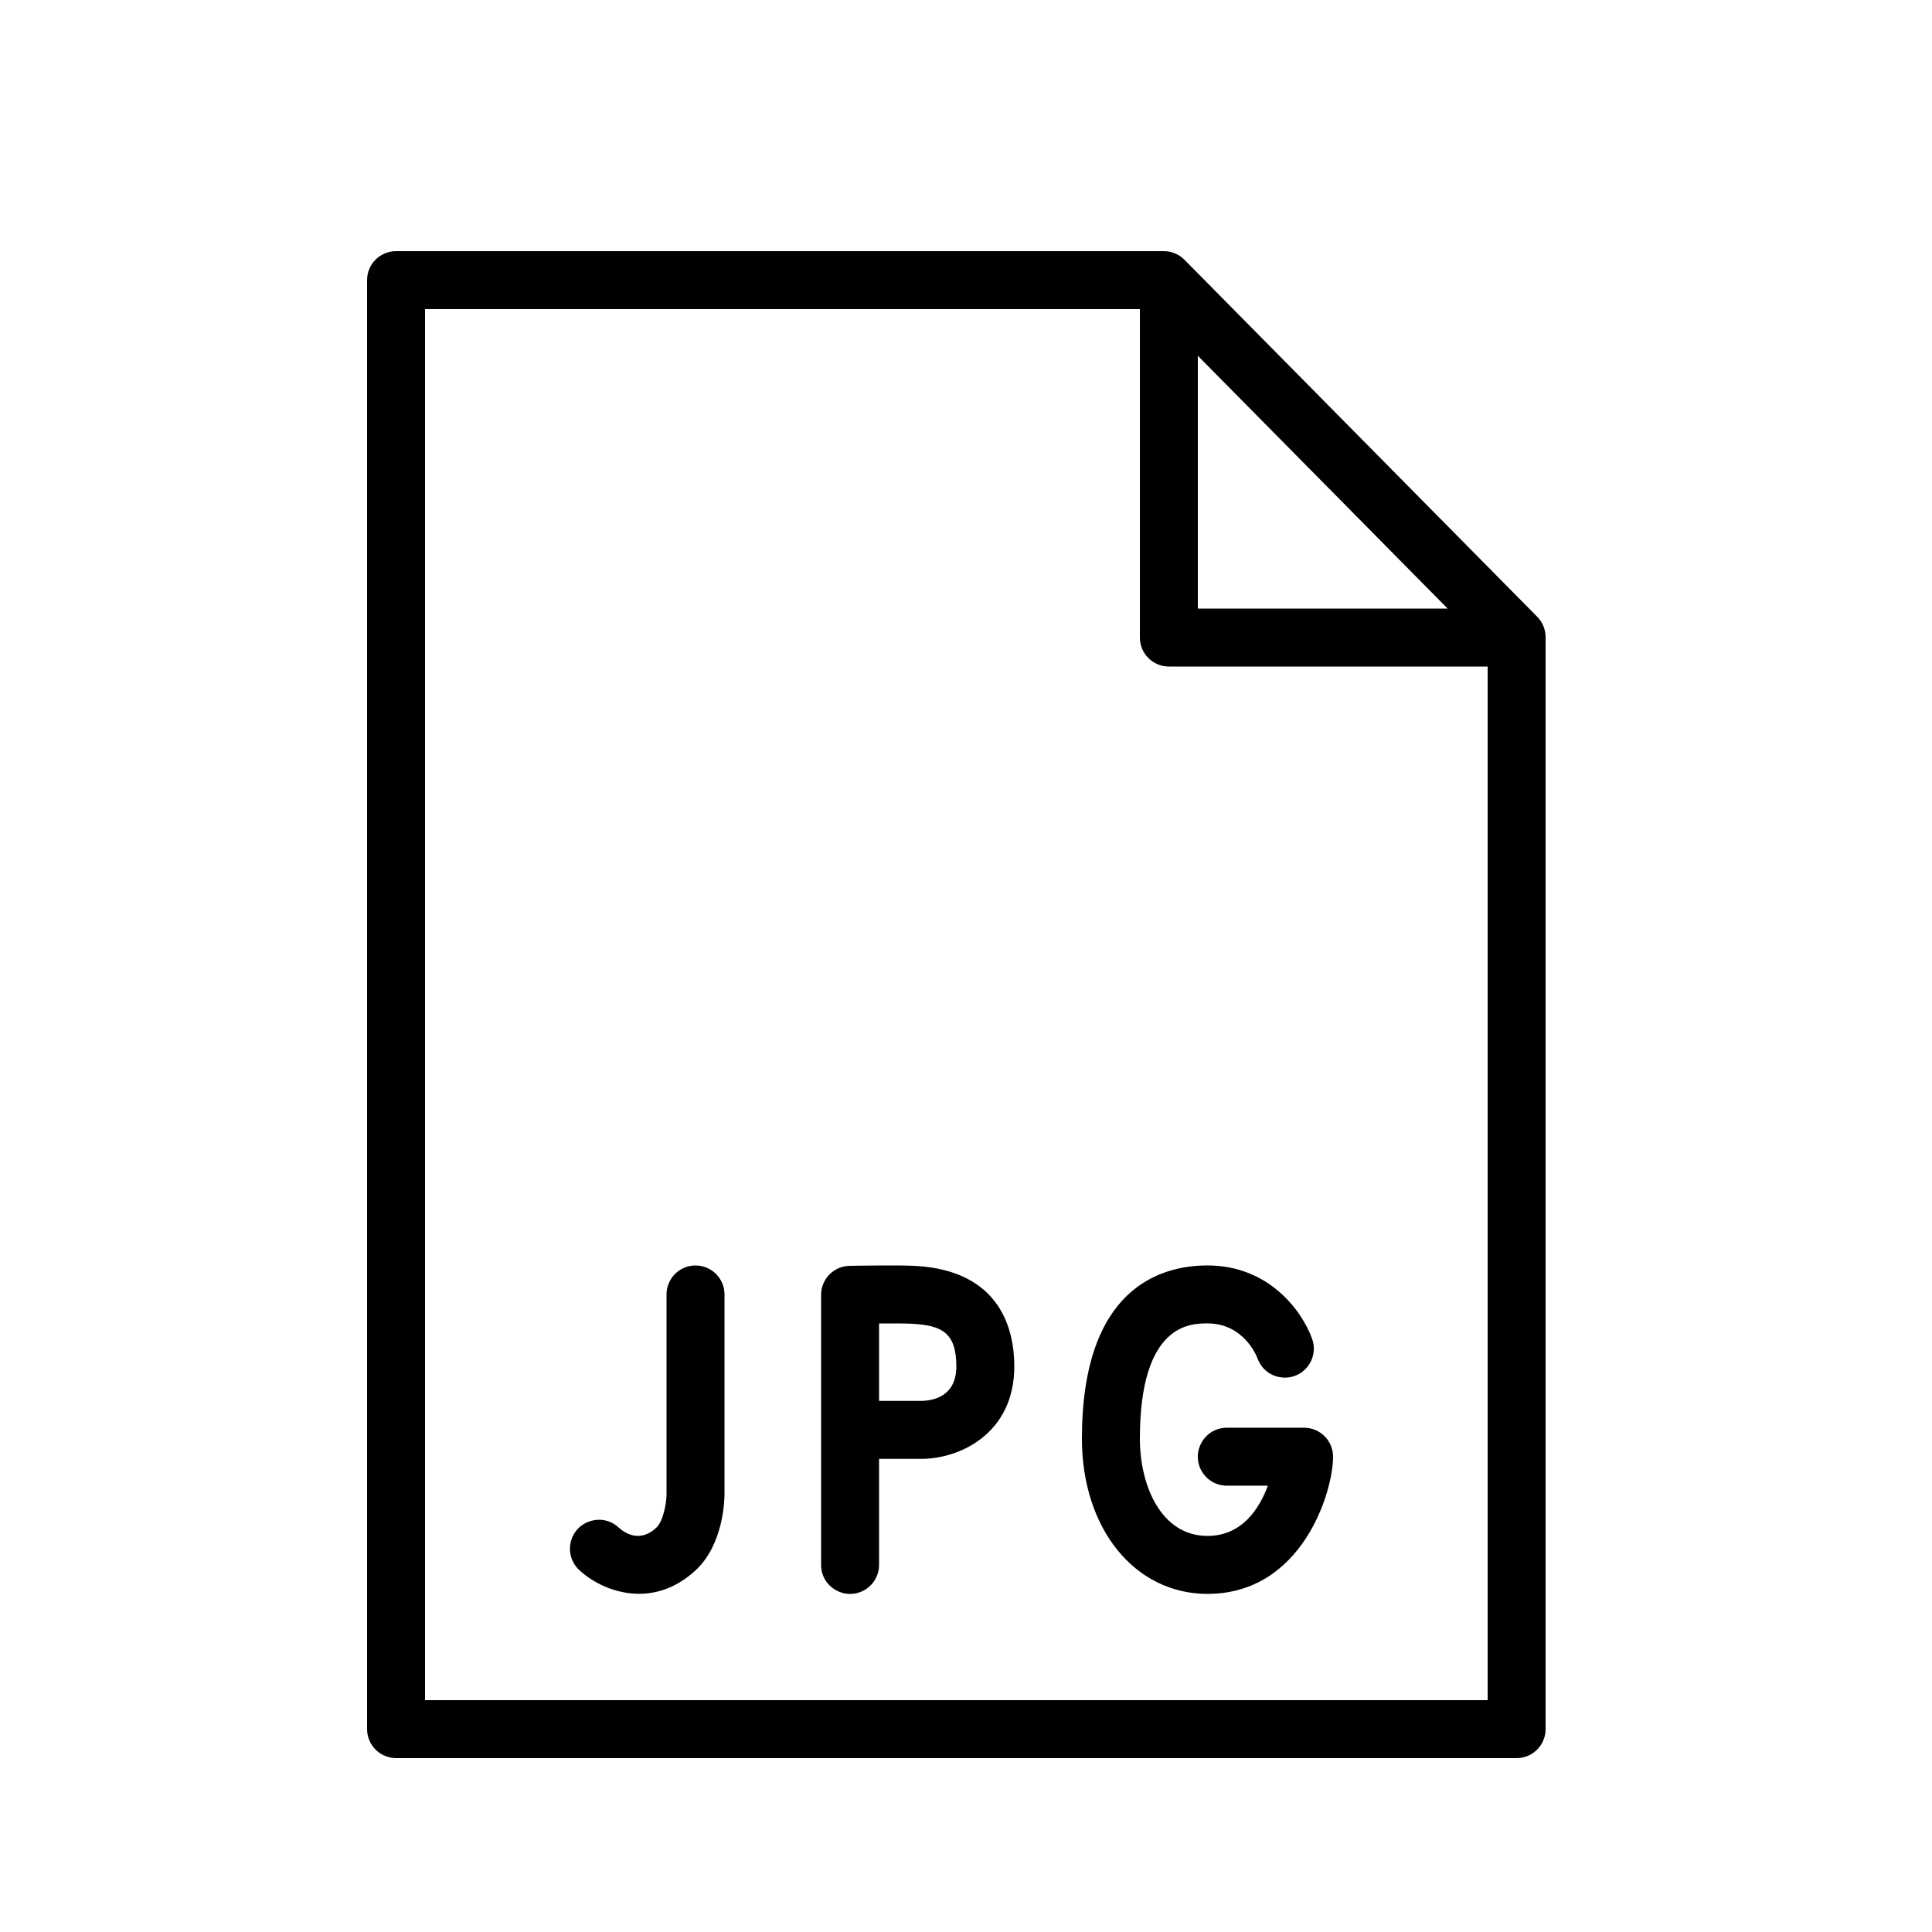 <?xml version="1.0" encoding="UTF-8"?> <svg xmlns="http://www.w3.org/2000/svg" viewBox="1950 2450 100 100" width="100" height="100" data-guides="{&quot;vertical&quot;:[],&quot;horizontal&quot;:[]}"><path fill="rgb(0, 0, 0)" stroke="none" fill-opacity="1" stroke-width="1" stroke-opacity="1" color="rgb(51, 51, 51)" fill-rule="evenodd" font-size-adjust="none" id="tSvga93e41b2b" title="Path 1" d="M 1986 2515.5 C 1985.172 2515.5 1984.5 2516.172 1984.5 2517C 1984.5 2520.448 1984.5 2523.895 1984.5 2527.343C 1984.5 2527.759 1984.341 2528.725 1983.973 2529.071C 1983.151 2529.843 1982.392 2529.394 1982.028 2529.071C 1981.187 2528.28 1979.804 2528.697 1979.54 2529.821C 1979.418 2530.342 1979.583 2530.89 1979.973 2531.257C 1980.665 2531.908 1981.811 2532.494 1983.078 2532.494C 1984.039 2532.494 1985.07 2532.157 1986.027 2531.257C 1987.459 2529.912 1987.5 2527.602 1987.5 2527.343C 1987.5 2523.895 1987.5 2520.448 1987.5 2517C 1987.5 2516.172 1986.828 2515.5 1986 2515.5ZM 1997.377 2515.522 C 1996.523 2515.475 1994.231 2515.515 1993.973 2515.52C 1993.155 2515.535 1992.5 2516.202 1992.5 2517.02C 1992.5 2521.68 1992.5 2526.34 1992.5 2531C 1992.5 2532.155 1993.75 2532.876 1994.75 2532.299C 1995.214 2532.031 1995.5 2531.536 1995.5 2531C 1995.5 2529.17 1995.5 2527.34 1995.5 2525.51C 1996.235 2525.51 1996.971 2525.51 1997.706 2525.51C 1999.633 2525.51 2002.5 2524.235 2002.5 2520.72C 2002.5 2518.885 2001.834 2515.77 1997.377 2515.522ZM 1997.706 2522.51 C 1996.971 2522.51 1996.235 2522.51 1995.5 2522.51C 1995.5 2521.174 1995.5 2519.838 1995.5 2518.502C 1996.18 2518.496 1996.874 2518.499 1997.211 2518.518C 1998.73 2518.602 1999.5 2518.966 1999.5 2520.721C 1999.5 2522.242 1998.366 2522.495 1997.706 2522.51ZM 2017.5 2523.899 C 2016.167 2523.899 2014.833 2523.899 2013.5 2523.899C 2012.345 2523.899 2011.624 2525.149 2012.201 2526.149C 2012.469 2526.613 2012.964 2526.899 2013.5 2526.899C 2014.208 2526.899 2014.917 2526.899 2015.625 2526.899C 2015.191 2528.07 2014.295 2529.499 2012.5 2529.499C 2010.096 2529.499 2009 2526.89 2009 2524.466C 2009 2518.499 2011.635 2518.499 2012.5 2518.499C 2014.339 2518.499 2015.018 2520.123 2015.092 2520.316C 2015.485 2521.402 2016.907 2521.655 2017.65 2520.771C 2017.995 2520.361 2018.096 2519.798 2017.913 2519.294C 2017.409 2517.884 2015.702 2515.499 2012.5 2515.499C 2010.072 2515.499 2006 2516.664 2006 2524.466C 2006 2529.121 2008.733 2532.499 2012.5 2532.499C 2017.399 2532.499 2019 2527.219 2019 2525.399C 2019 2524.571 2018.328 2523.899 2017.5 2523.899Z"></path><path fill="rgb(0, 0, 0)" stroke="none" fill-opacity="1" stroke-width="1" stroke-opacity="1" color="rgb(51, 51, 51)" fill-rule="evenodd" font-size-adjust="none" id="tSvg2612887a68" title="Path 2" d="M 2029.567 2481.924 C 2023.48 2475.764 2017.394 2469.605 2011.307 2463.445C 2011.025 2463.16 2010.641 2462.999 2010.24 2462.999C 1996.993 2462.999 1983.747 2462.999 1970.5 2462.999C 1969.672 2462.999 1969 2463.671 1969 2464.499C 1969 2489.499 1969 2514.499 1969 2539.499C 1969 2540.327 1969.672 2540.999 1970.5 2540.999C 1989.833 2540.999 2009.167 2540.999 2028.5 2540.999C 2029.328 2540.999 2030 2540.327 2030 2539.499C 2030 2520.659 2030 2501.818 2030 2482.978C 2030 2482.584 2029.845 2482.205 2029.567 2481.924ZM 2012 2468.415 C 2016.31 2472.777 2020.62 2477.138 2024.93 2481.5C 2020.62 2481.5 2016.31 2481.5 2012 2481.5C 2012 2477.138 2012 2472.777 2012 2468.415ZM 1972 2538 C 1972 2514 1972 2490 1972 2466C 1984.333 2466 1996.667 2466 2009 2466C 2009 2471.667 2009 2477.333 2009 2483C 2009 2483.828 2009.672 2484.5 2010.5 2484.5C 2016 2484.5 2021.5 2484.5 2027 2484.5C 2027 2502.333 2027 2520.167 2027 2538C 2008.667 2538 1990.333 2538 1972 2538Z"></path><defs></defs></svg> 
